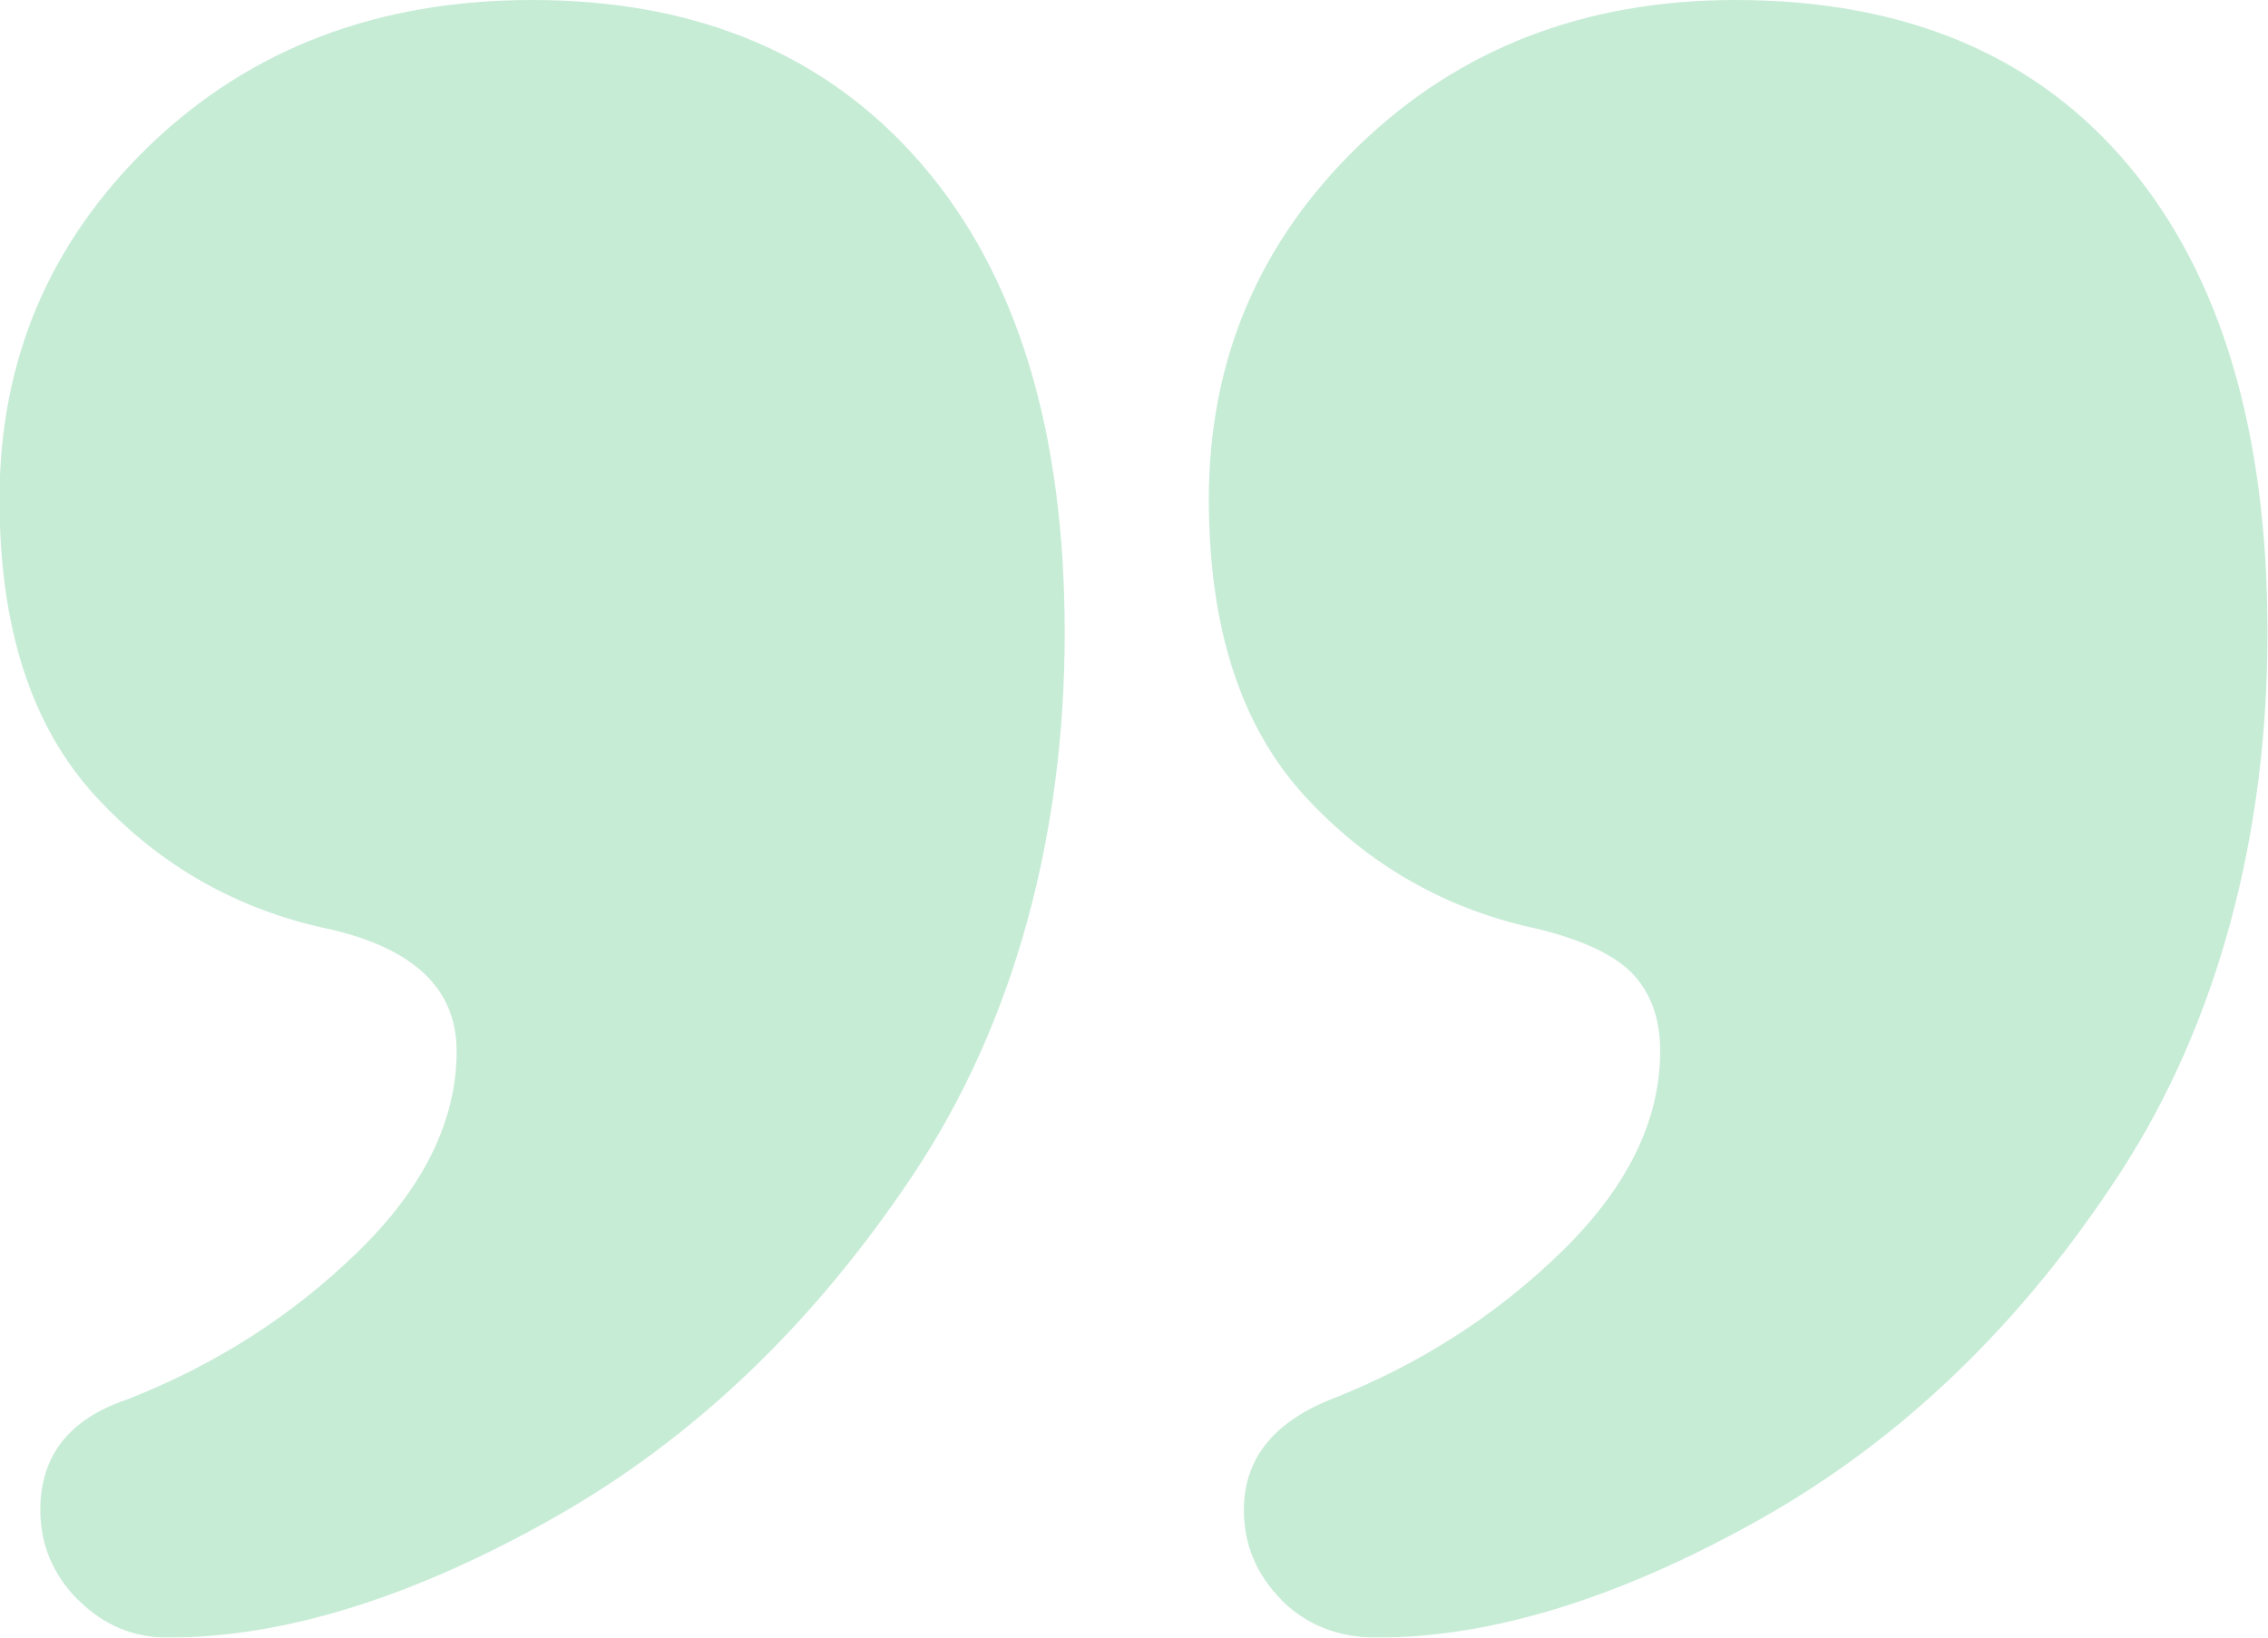 <svg xmlns="http://www.w3.org/2000/svg" id="Layer_2" viewBox="0 0 90 65"><g id="Layer_1-2"><g style="fill:none; opacity:.4;"><path d="m50.85,63.5c-.99-1-1.49-2.19-1.49-3.57,0-2,1.15-3.46,3.44-4.38,3.52-1.38,6.58-3.34,9.18-5.88,2.6-2.54,3.9-5.19,3.9-7.95,0-1.23-.34-2.23-1.03-3-.69-.77-1.95-1.38-3.79-1.84-3.67-.77-6.77-2.54-9.3-5.3-2.53-2.77-3.79-6.68-3.79-11.76,0-5.53,1.99-10.22,5.97-14.06,3.98-3.84,8.95-5.76,14.92-5.76,6.74,0,11.94,2.19,15.61,6.57s5.51,10.56,5.51,18.55-1.95,15.44-5.85,21.44c-3.9,5.99-8.65,10.56-14.23,13.71-5.59,3.15-10.68,4.73-15.27,4.73-1.53,0-2.79-.5-3.79-1.5Zm-47.76,0c-.99-1-1.49-2.19-1.49-3.57,0-2.15,1.15-3.61,3.44-4.38,3.52-1.38,6.58-3.34,9.18-5.88,2.6-2.54,3.9-5.19,3.9-7.95,0-2.46-1.68-4.07-5.05-4.84-3.67-.77-6.77-2.54-9.3-5.3-2.53-2.77-3.79-6.68-3.79-11.76,0-5.53,1.99-10.22,5.97-14.06C9.95,1.92,15,0,21.12,0c6.58,0,11.75,2.19,15.5,6.57,3.75,4.38,5.63,10.56,5.63,18.55s-1.99,15.44-5.97,21.44c-3.98,5.99-8.76,10.56-14.35,13.71-5.59,3.15-10.68,4.73-15.27,4.73-1.38,0-2.56-.5-3.56-1.5Z" style="fill:#72cf99;"></path></g></g></svg>